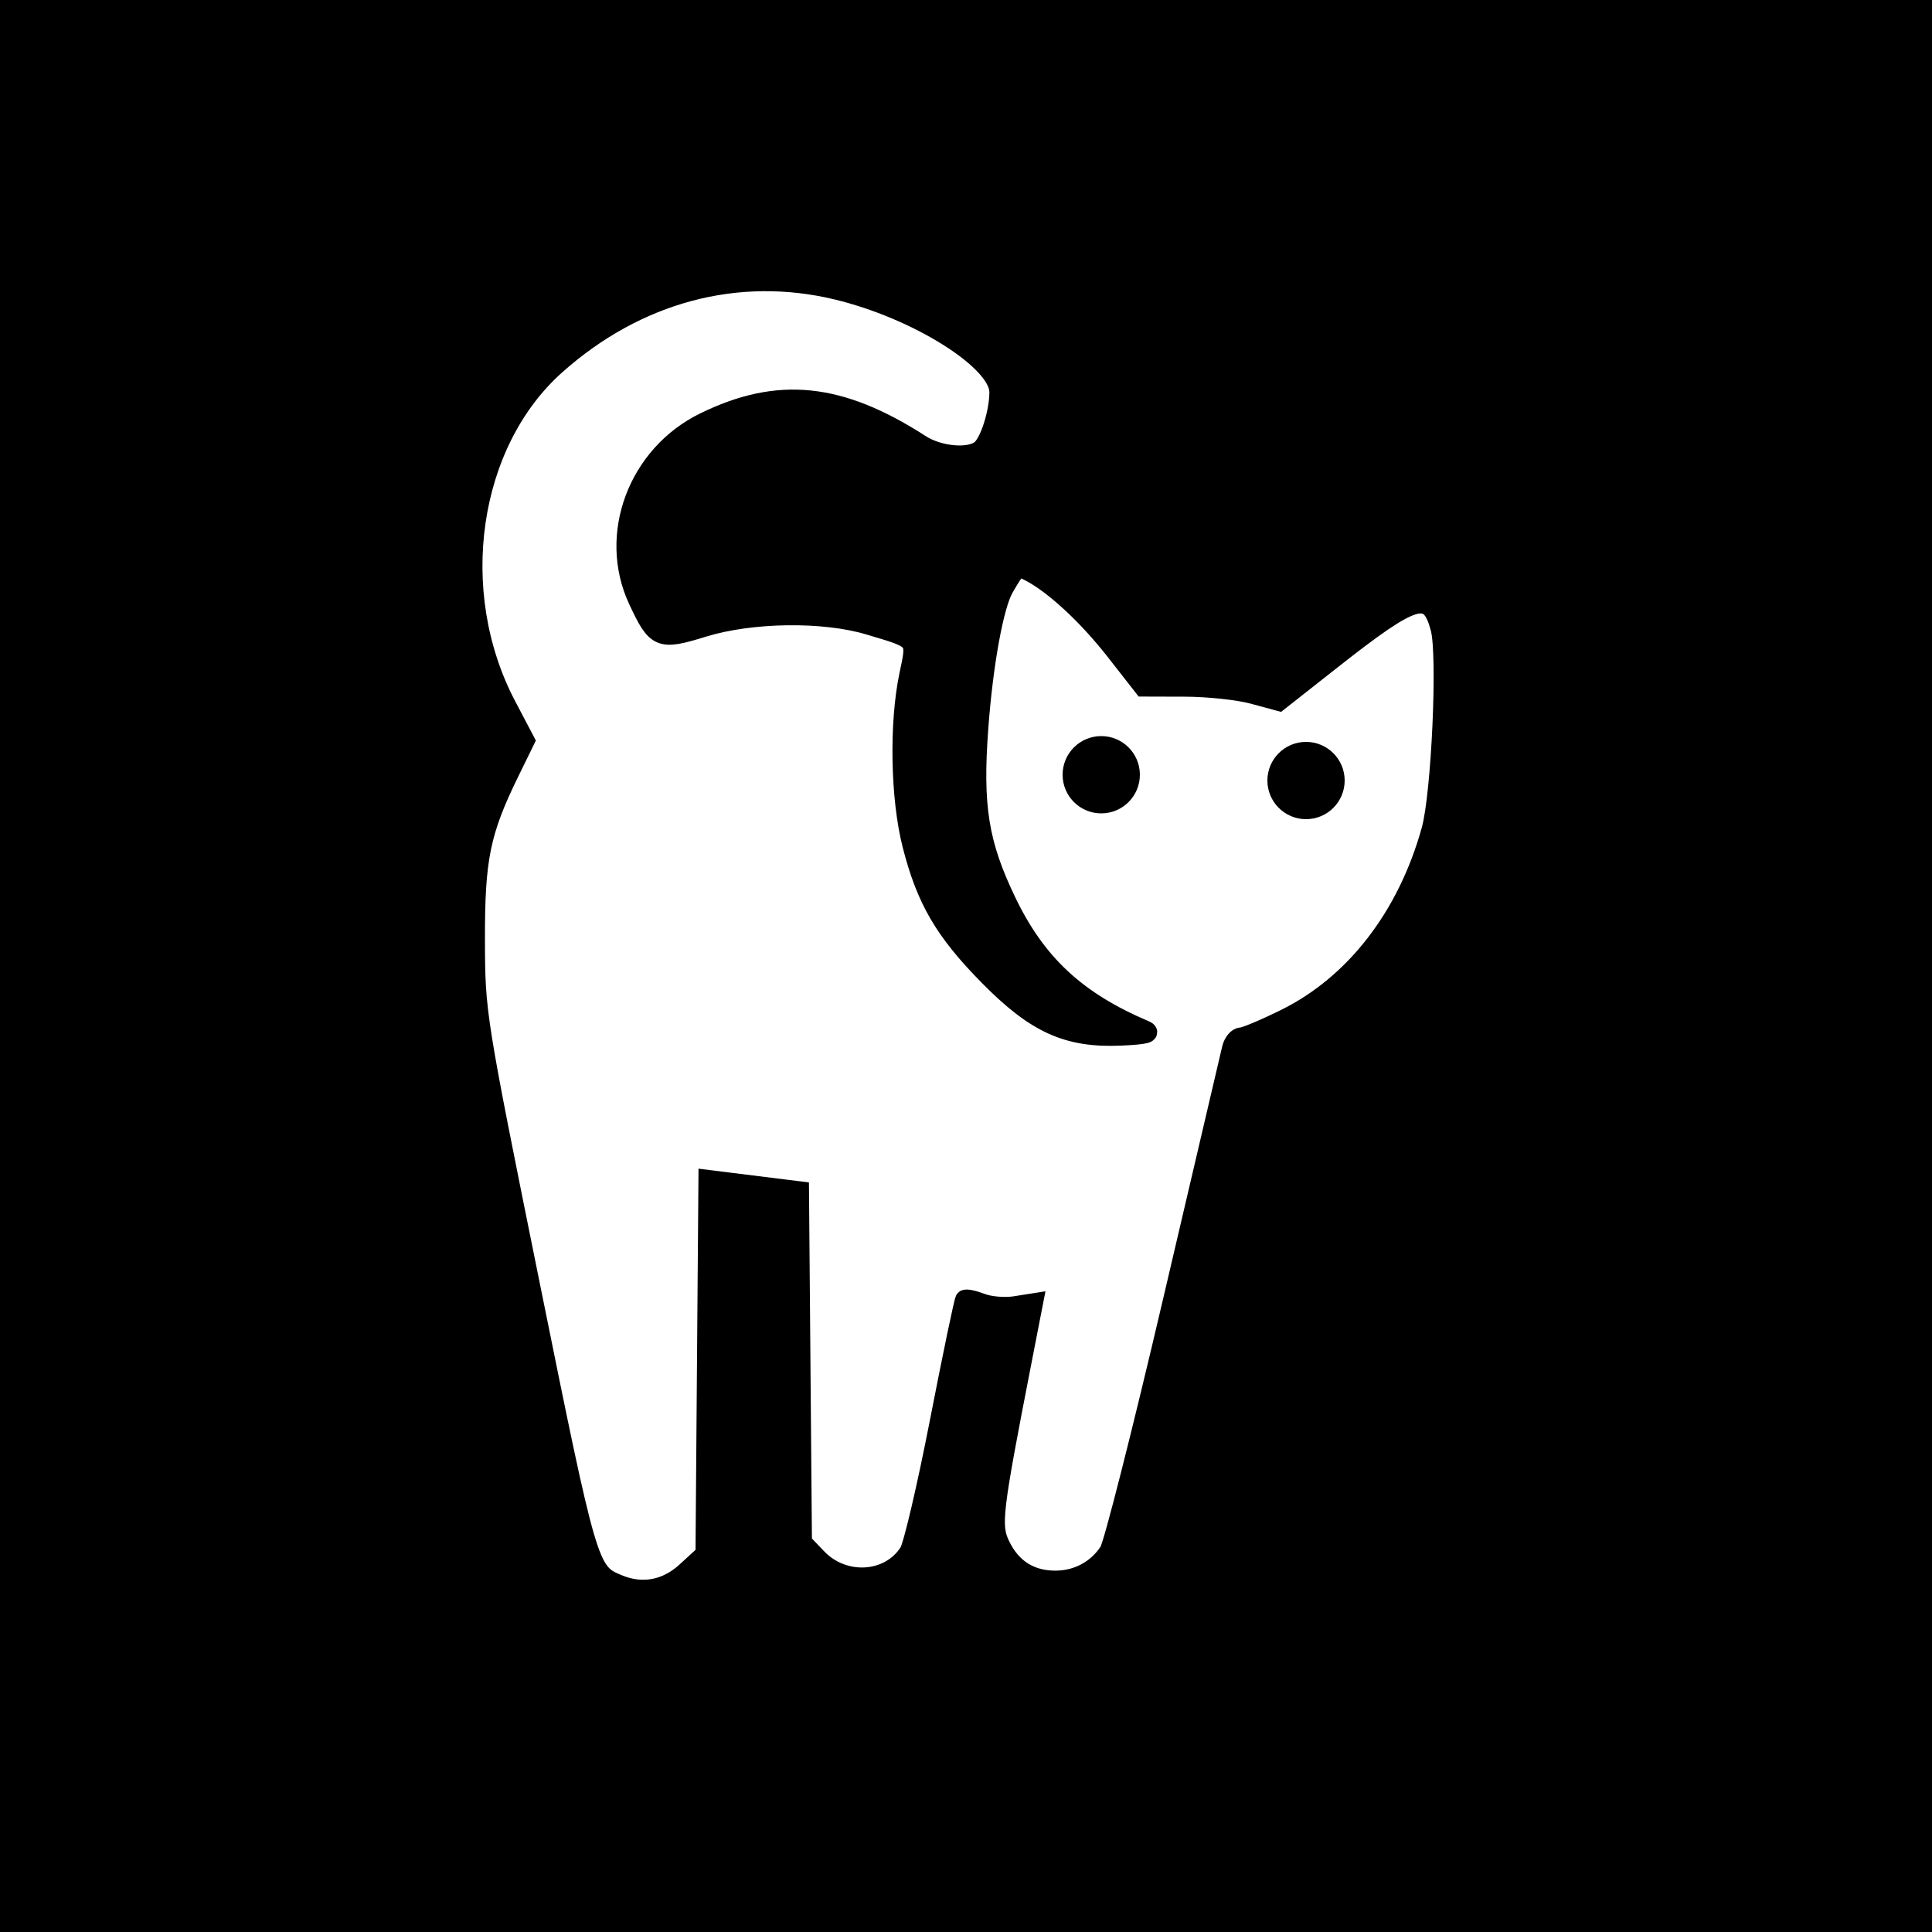 <?xml version="1.0" encoding="UTF-8" standalone="no"?>
<!-- Credits to https://flaticons.net https://flaticons.net/custom.php?i=ZkWDsl0TE6B2wiEIbI7IeZI8a24gI40VV -->
<svg
   xmlns:dc="http://purl.org/dc/elements/1.1/" xmlns:cc="http://creativecommons.org/ns#" xmlns:svg="http://www.w3.org/2000/svg" xmlns="http://www.w3.org/2000/svg" xmlns:inkscape="http://www.inkscape.org/namespaces/inkscape"
   width="36" height="36" viewBox="0 0 100 100"
   version="1.1">
   <rect style="fill:hsl(128,100%,40%)" x="0" y="0" width="100" height="100" />
   <g transform="translate(50,50)">
      
      <rect style="fill:hsl(128,60%,80%)" transform="rotate(241)" x="0" y="0" width="100" height="100" />
      
      <rect style="fill:hsl(142,60%,80%)" transform="rotate(358)" x="0" y="0" width="100" height="100" />
      
      <rect style="fill:hsl(142,100%,40%)" transform="rotate(83)" x="0" y="0" width="100" height="100" />
      
   </g>
   <g transform="translate(22,14)">
      <path
         style="fill:white;stroke:black"
         d="m 10,68 c -1.538,-0.636 -1.572,-0.75 -4.557,-15.51 -2.814,-13.913 -2.832,-14.028 -2.842,-17.84 -0.01,-4.218 0.273,-5.606 1.767,-8.662 l 0.807,-1.65 -0.955,-1.817 c -3.094,-5.887 -1.982,-13.584 2.546,-17.62 4.187,-3.732 9.388,-5.124 14.536,-3.891 4.176,1 8.411,3.662 8.408,5.284 -0.002,1.066 -0.486,2.592 -0.941,2.97 -0.585,0.486 -2.161,0.349 -3.122,-0.27 -4.175,-2.692 -7.363,-3.018 -11.19,-1.144 -3.457,1.693 -5.007,5.841 -3.438,9.206 0.954,2.047 1.119,2.115 3.391,1.415 2.478,-0.764 6.216,-0.815 8.555,-0.116 2.564,0.766 2.483,0.666 2.08,2.591 -0.526,2.509 -0.454,6.375 0.163,8.788 0.728,2.847 1.672,4.461 3.975,6.797 2.435,2.47 4.089,3.216 6.853,3.089 1.25,-0.057 1.596,-0.144 1.217,-0.305 -3.524,-1.496 -5.603,-3.427 -7.149,-6.642 -1.442,-2.999 -1.752,-4.932 -1.447,-9.022 0.247,-3.313 0.792,-6.302 1.313,-7.211 0.661,-1.151 0.701,-1.175 1.363,-0.825 1.254,0.664 2.963,2.25 4.391,4.075 l 1.458,1.864 2.152,0.006 c 1.184,0.003 2.762,0.171 3.508,0.372 l 1.356,0.367 2.706,-2.131 c 4.35,-3.426 5.116,-3.648 5.645,-1.634 0.366,1.394 0.04,8.58 -0.473,10.429 -1.239,4.466 -3.937,7.965 -7.517,9.744 -1.075,0.534 -2.114,0.971 -2.31,0.971 -0.196,0 -0.421,0.268 -0.5,0.595 -0.079,0.327 -1.449,6.181 -3.045,13.007 -1.596,6.826 -3.083,12.689 -3.305,13.027 -0.62,0.947 -1.631,1.489 -2.777,1.489 -1.302,0 -2.273,-0.621 -2.844,-1.819 -0.484,-1.015 -0.407,-1.679 1.103,-9.429 l 0.605,-3.106 -0.953,0.15 c -0.524,0.083 -1.297,0.018 -1.717,-0.143 -0.42,-0.161 -0.813,-0.244 -0.872,-0.185 -0.059,0.059 -0.649,2.89 -1.311,6.291 -0.662,3.401 -1.377,6.456 -1.588,6.789 -1.007,1.586 -3.369,1.735 -4.744,0.3 l -0.774,-0.808 -0.076,-9.096 -0.076,-9.096 -1.181,-0.147 c -0.649,-0.081 -1.712,-0.213 -2.362,-0.294 l -1.181,-0.147 -0.076,9.693 -0.076,9.693 -0.988,0.905 c -1.022,0.936 -2.265,1.168 -3.51,0.653 z"
      />
      <circle fill="black" cx="35" cy="26.1" r="2" />
      <circle fill="black" cx="45.6" cy="26.4" r="2" />
   </g>
</svg>